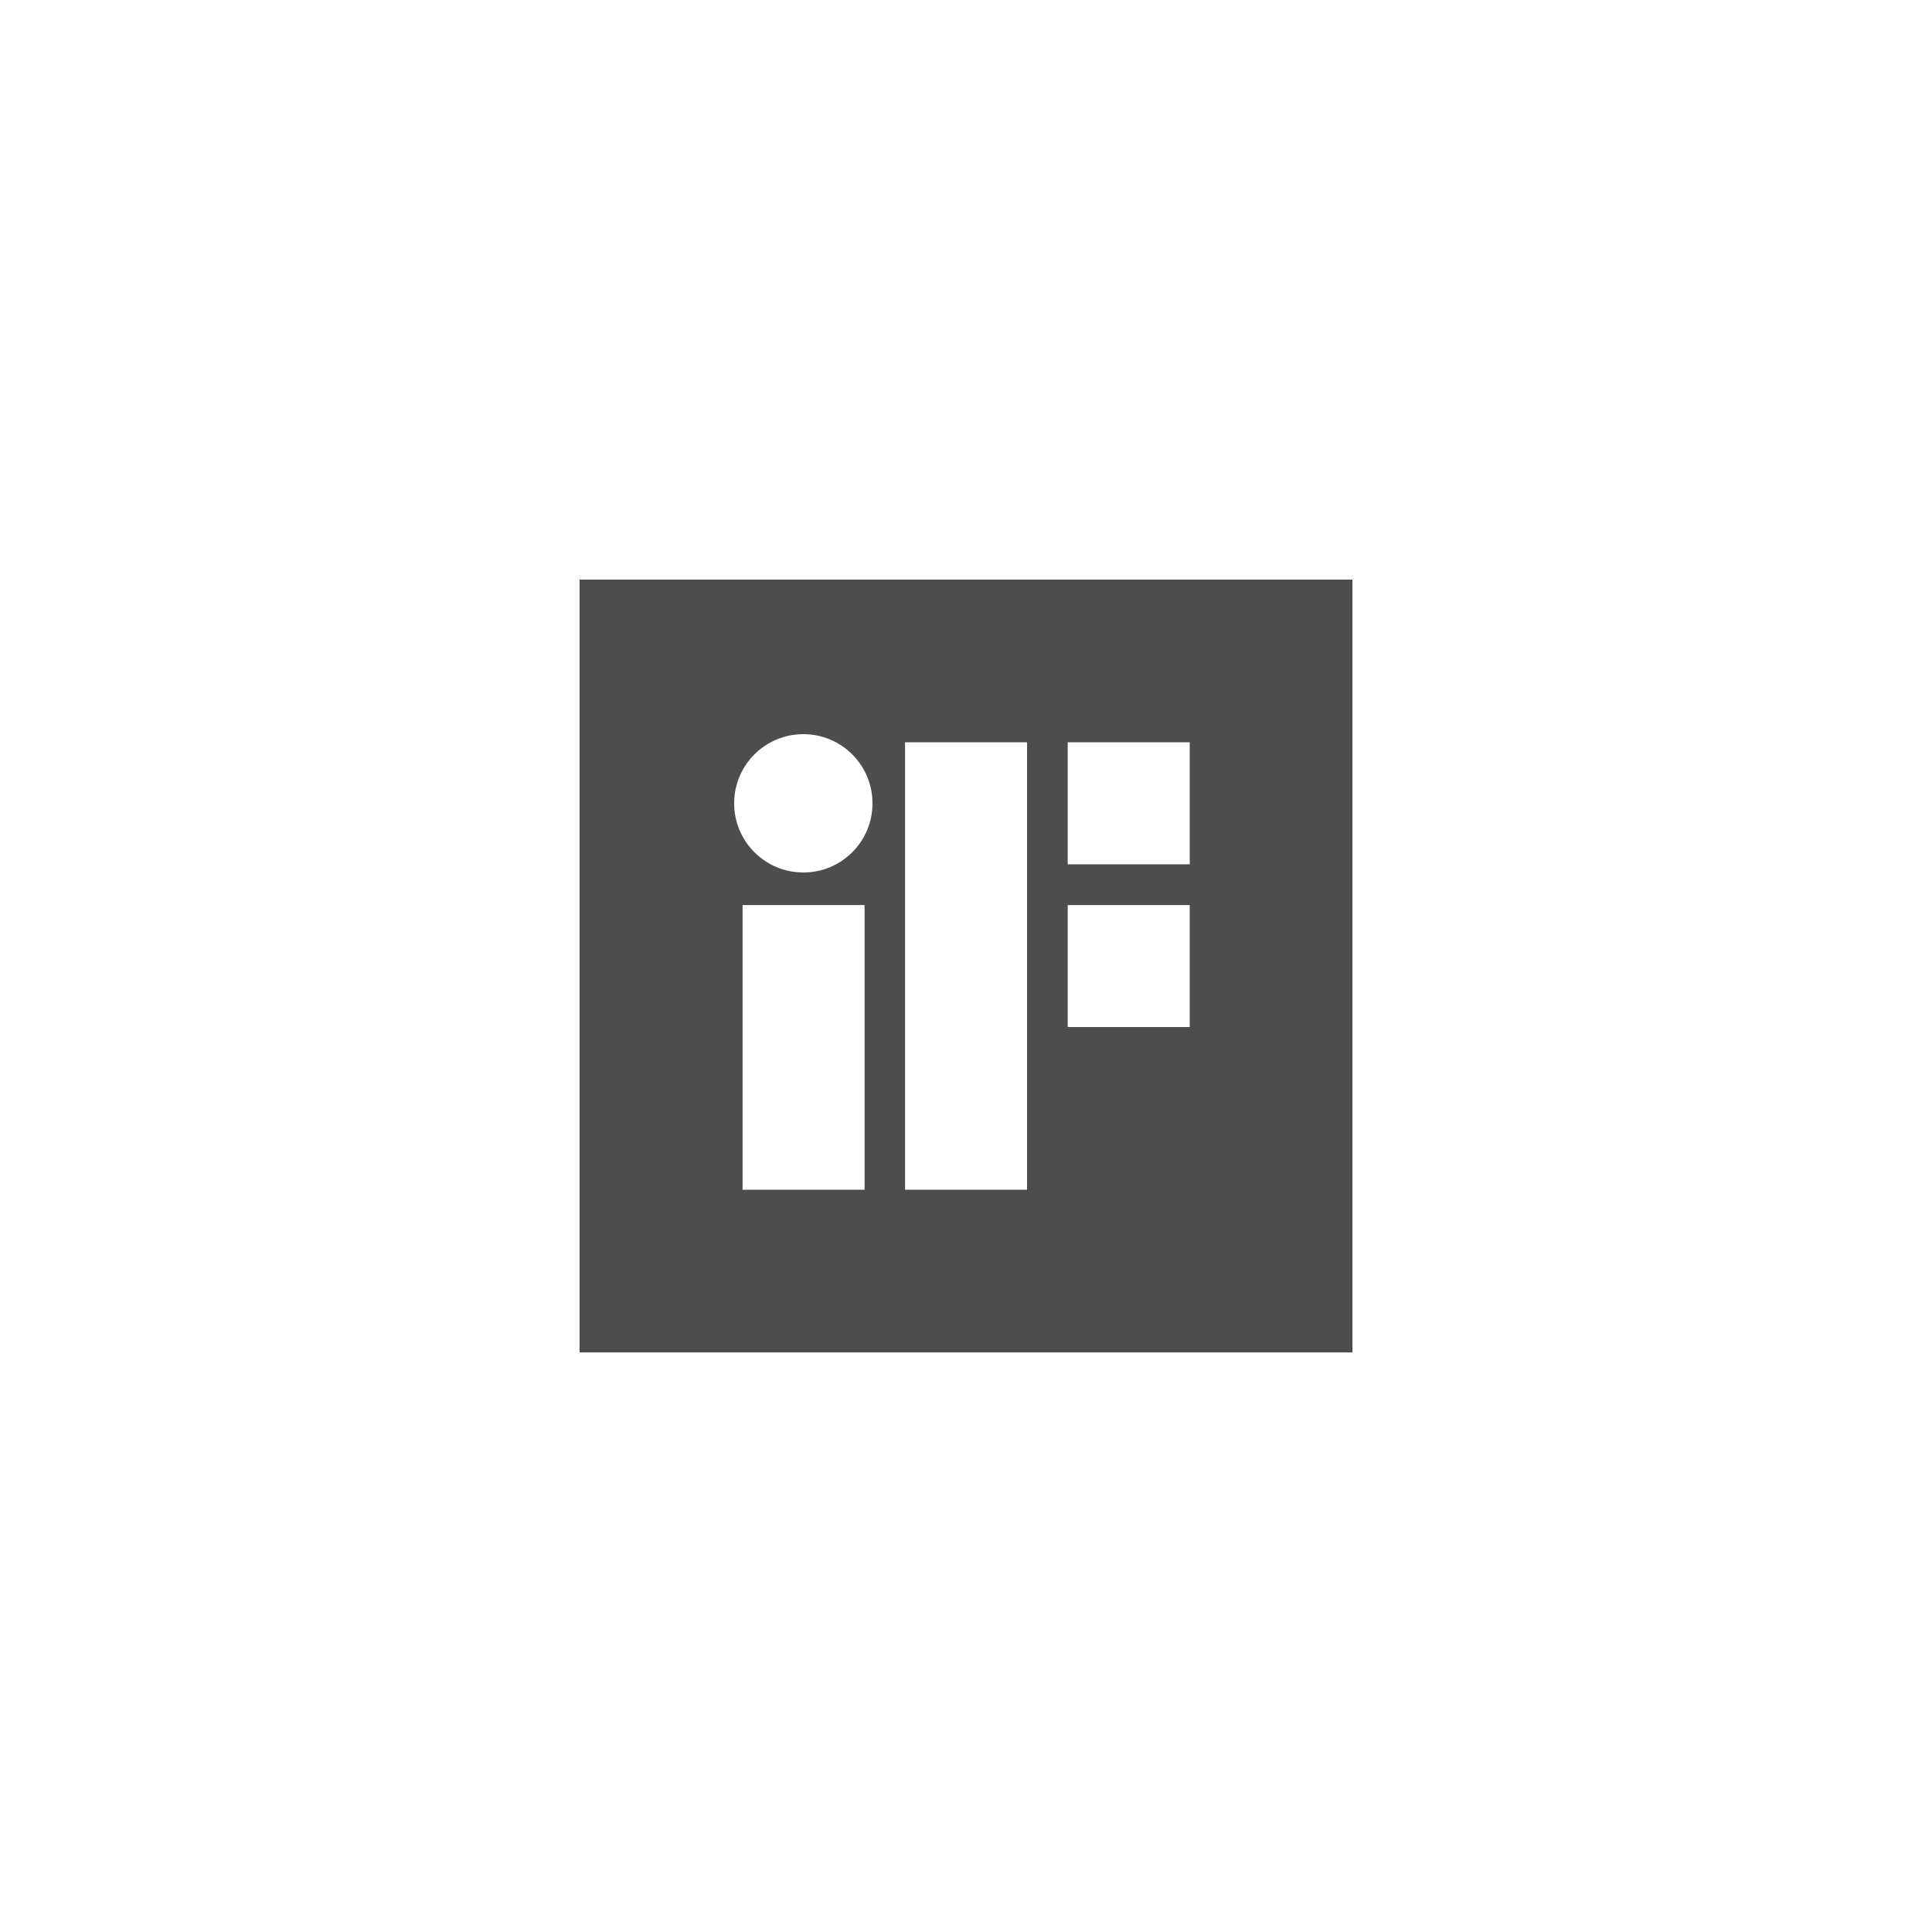 <?xml version="1.0" encoding="UTF-8"?>
<svg id="Ebene_1" xmlns="http://www.w3.org/2000/svg" version="1.1" viewBox="0 0 200 200">
  <!-- Generator: Adobe Illustrator 29.1.0, SVG Export Plug-In . SVG Version: 2.1.0 Build 142)  -->
  <defs>
    <style>
      .st0 {
        fill: #4d4d4d;
      }
    </style>
  </defs>
  <path class="st0" d="M60,60v80h80V60H60ZM89.5,123.16h-12.63v-29.47h12.63v29.47ZM83.16,90.32c-3.95,0-7.16-3.2-7.16-7.16s3.2-7.16,7.16-7.16,7.16,3.2,7.16,7.16-3.2,7.16-7.16,7.16ZM106.32,123.16h-12.63v-46.32h12.63v46.32ZM123.16,106.32h-12.63v-12.63h12.63v12.63ZM123.16,89.47h-12.63v-12.63h12.63v12.63Z"/>
</svg>